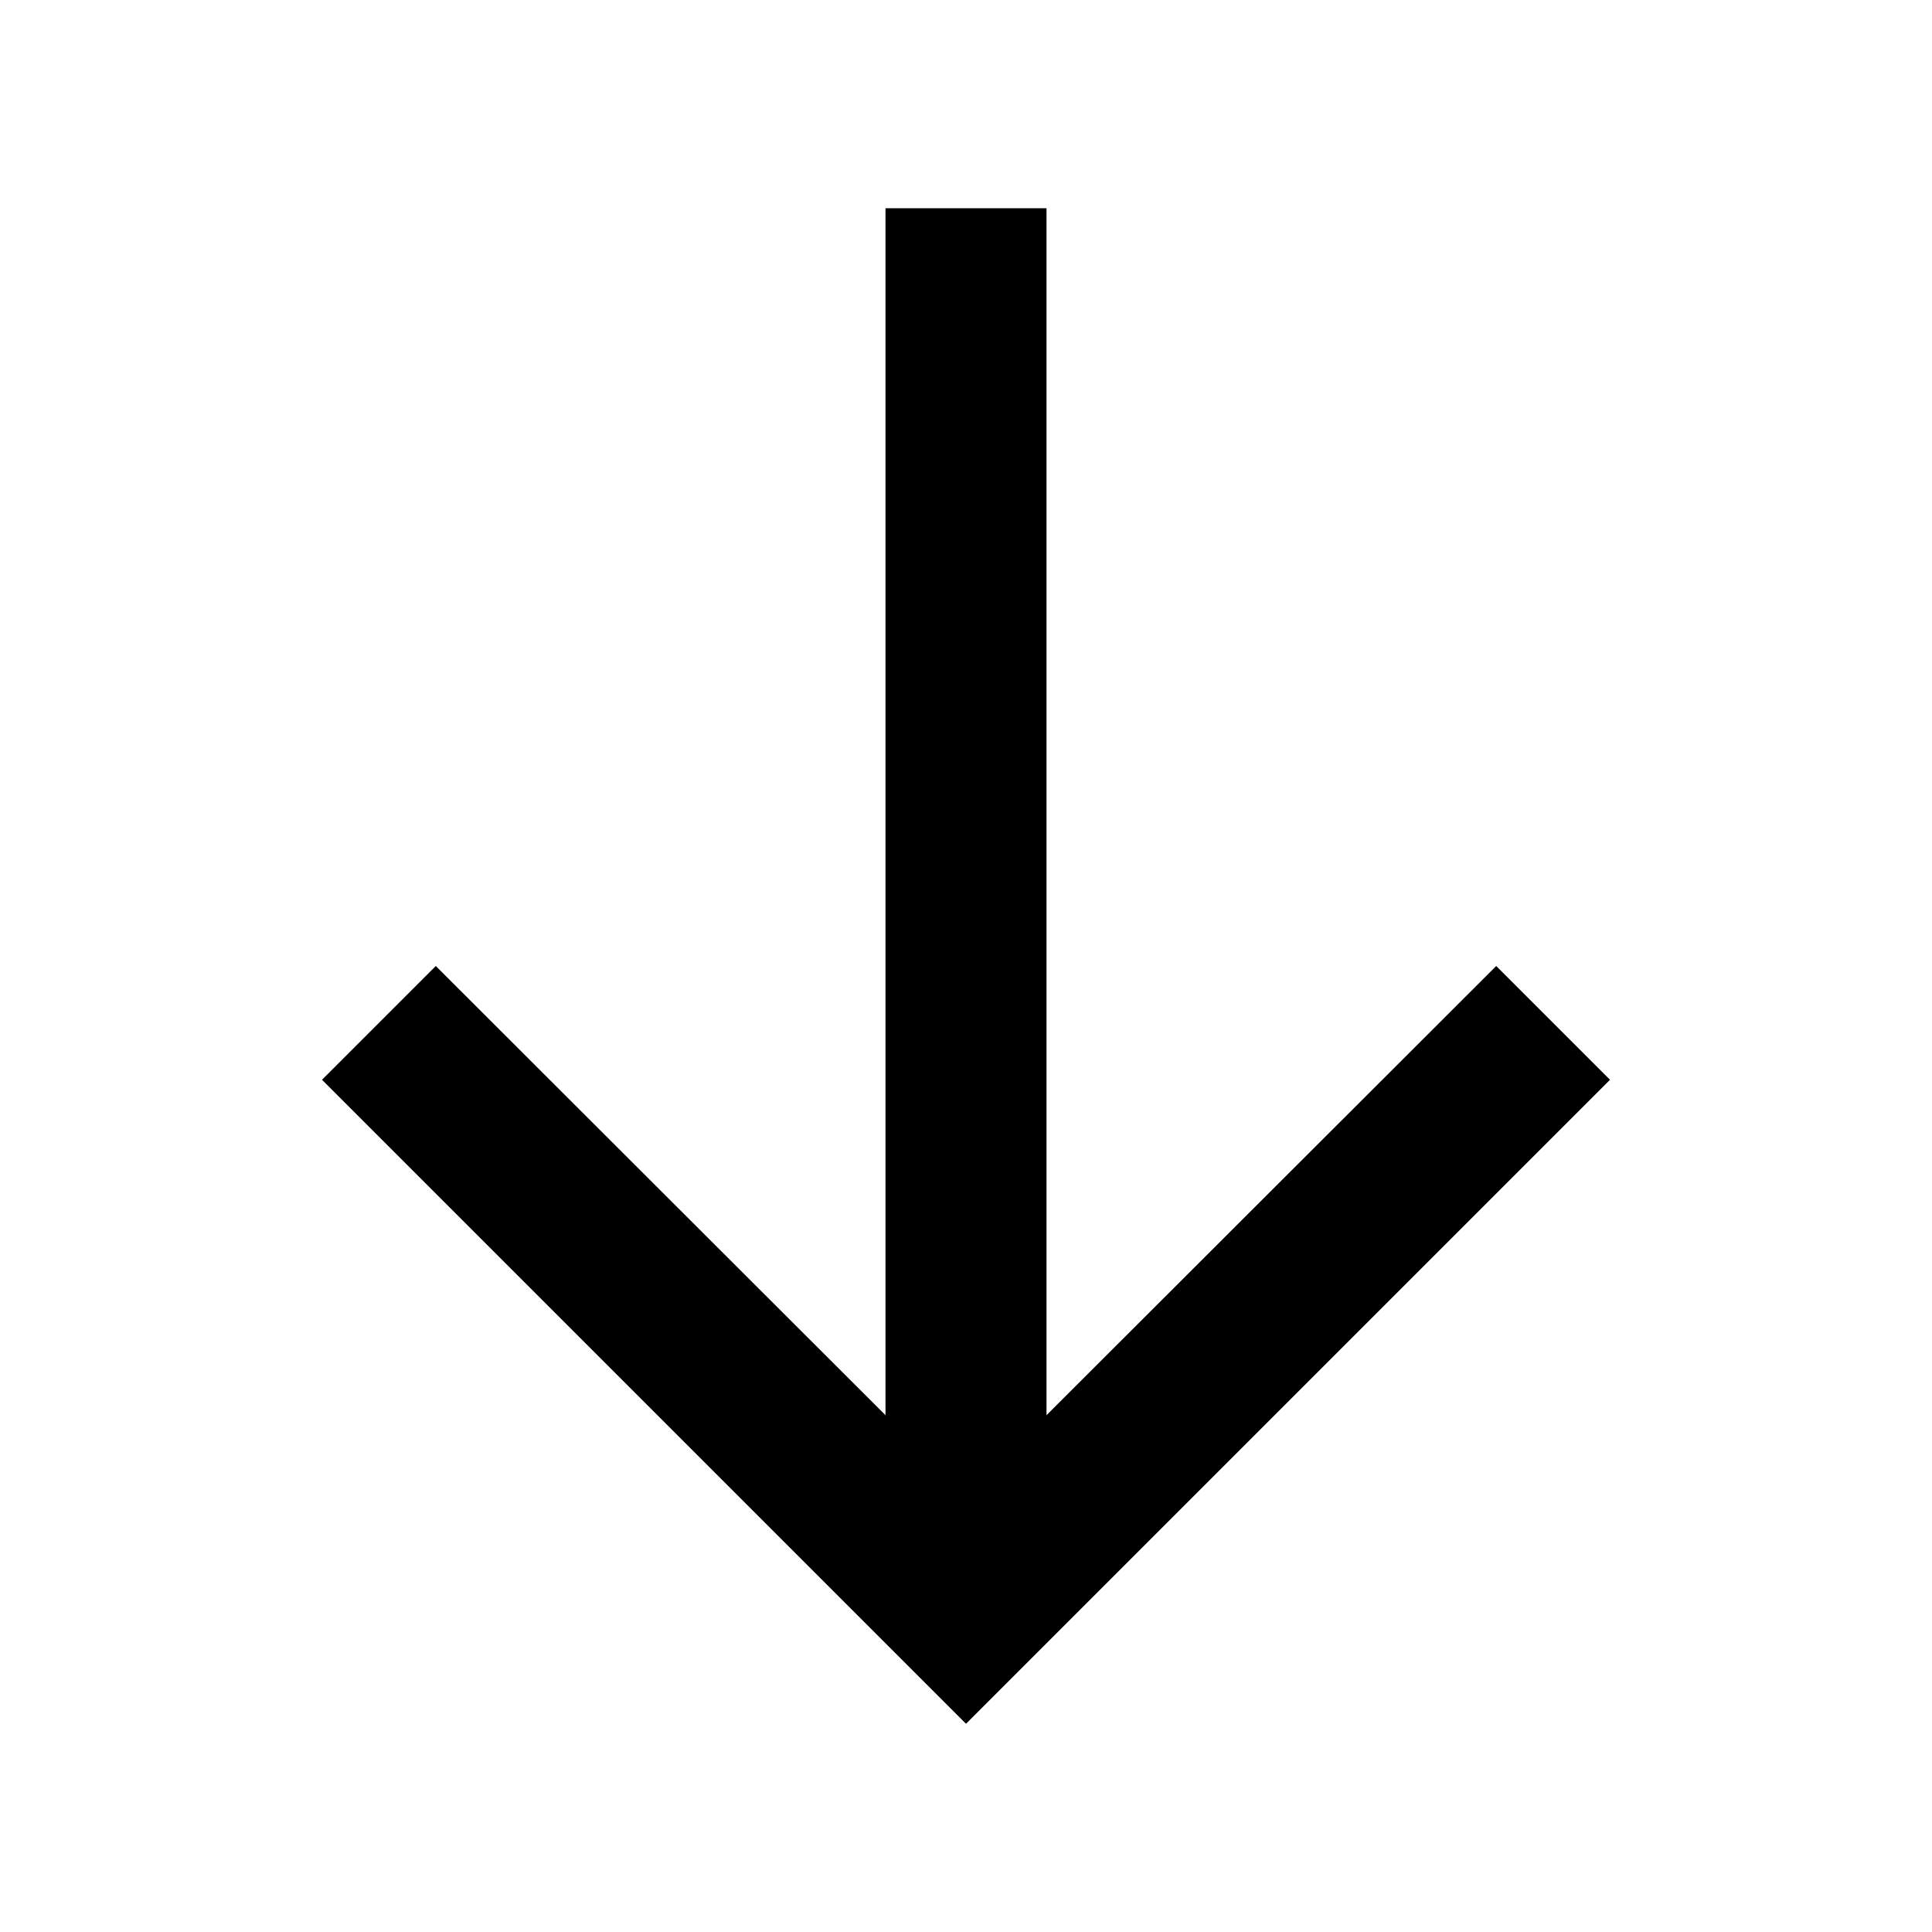 <?xml version="1.0" encoding="UTF-8"?>
<svg id="Layer_1" xmlns="http://www.w3.org/2000/svg" version="1.1" viewBox="0 0 36 36">
  <!-- Generator: Adobe Illustrator 29.6.1, SVG Export Plug-In . SVG Version: 2.1.1 Build 9)  -->
  <polygon points="30 20.12 18 32.12 6 20.12 8.12 18 16.5 26.37 16.5 3.88 19.5 3.88 19.5 26.37 27.88 18 30 20.12"/>
</svg>